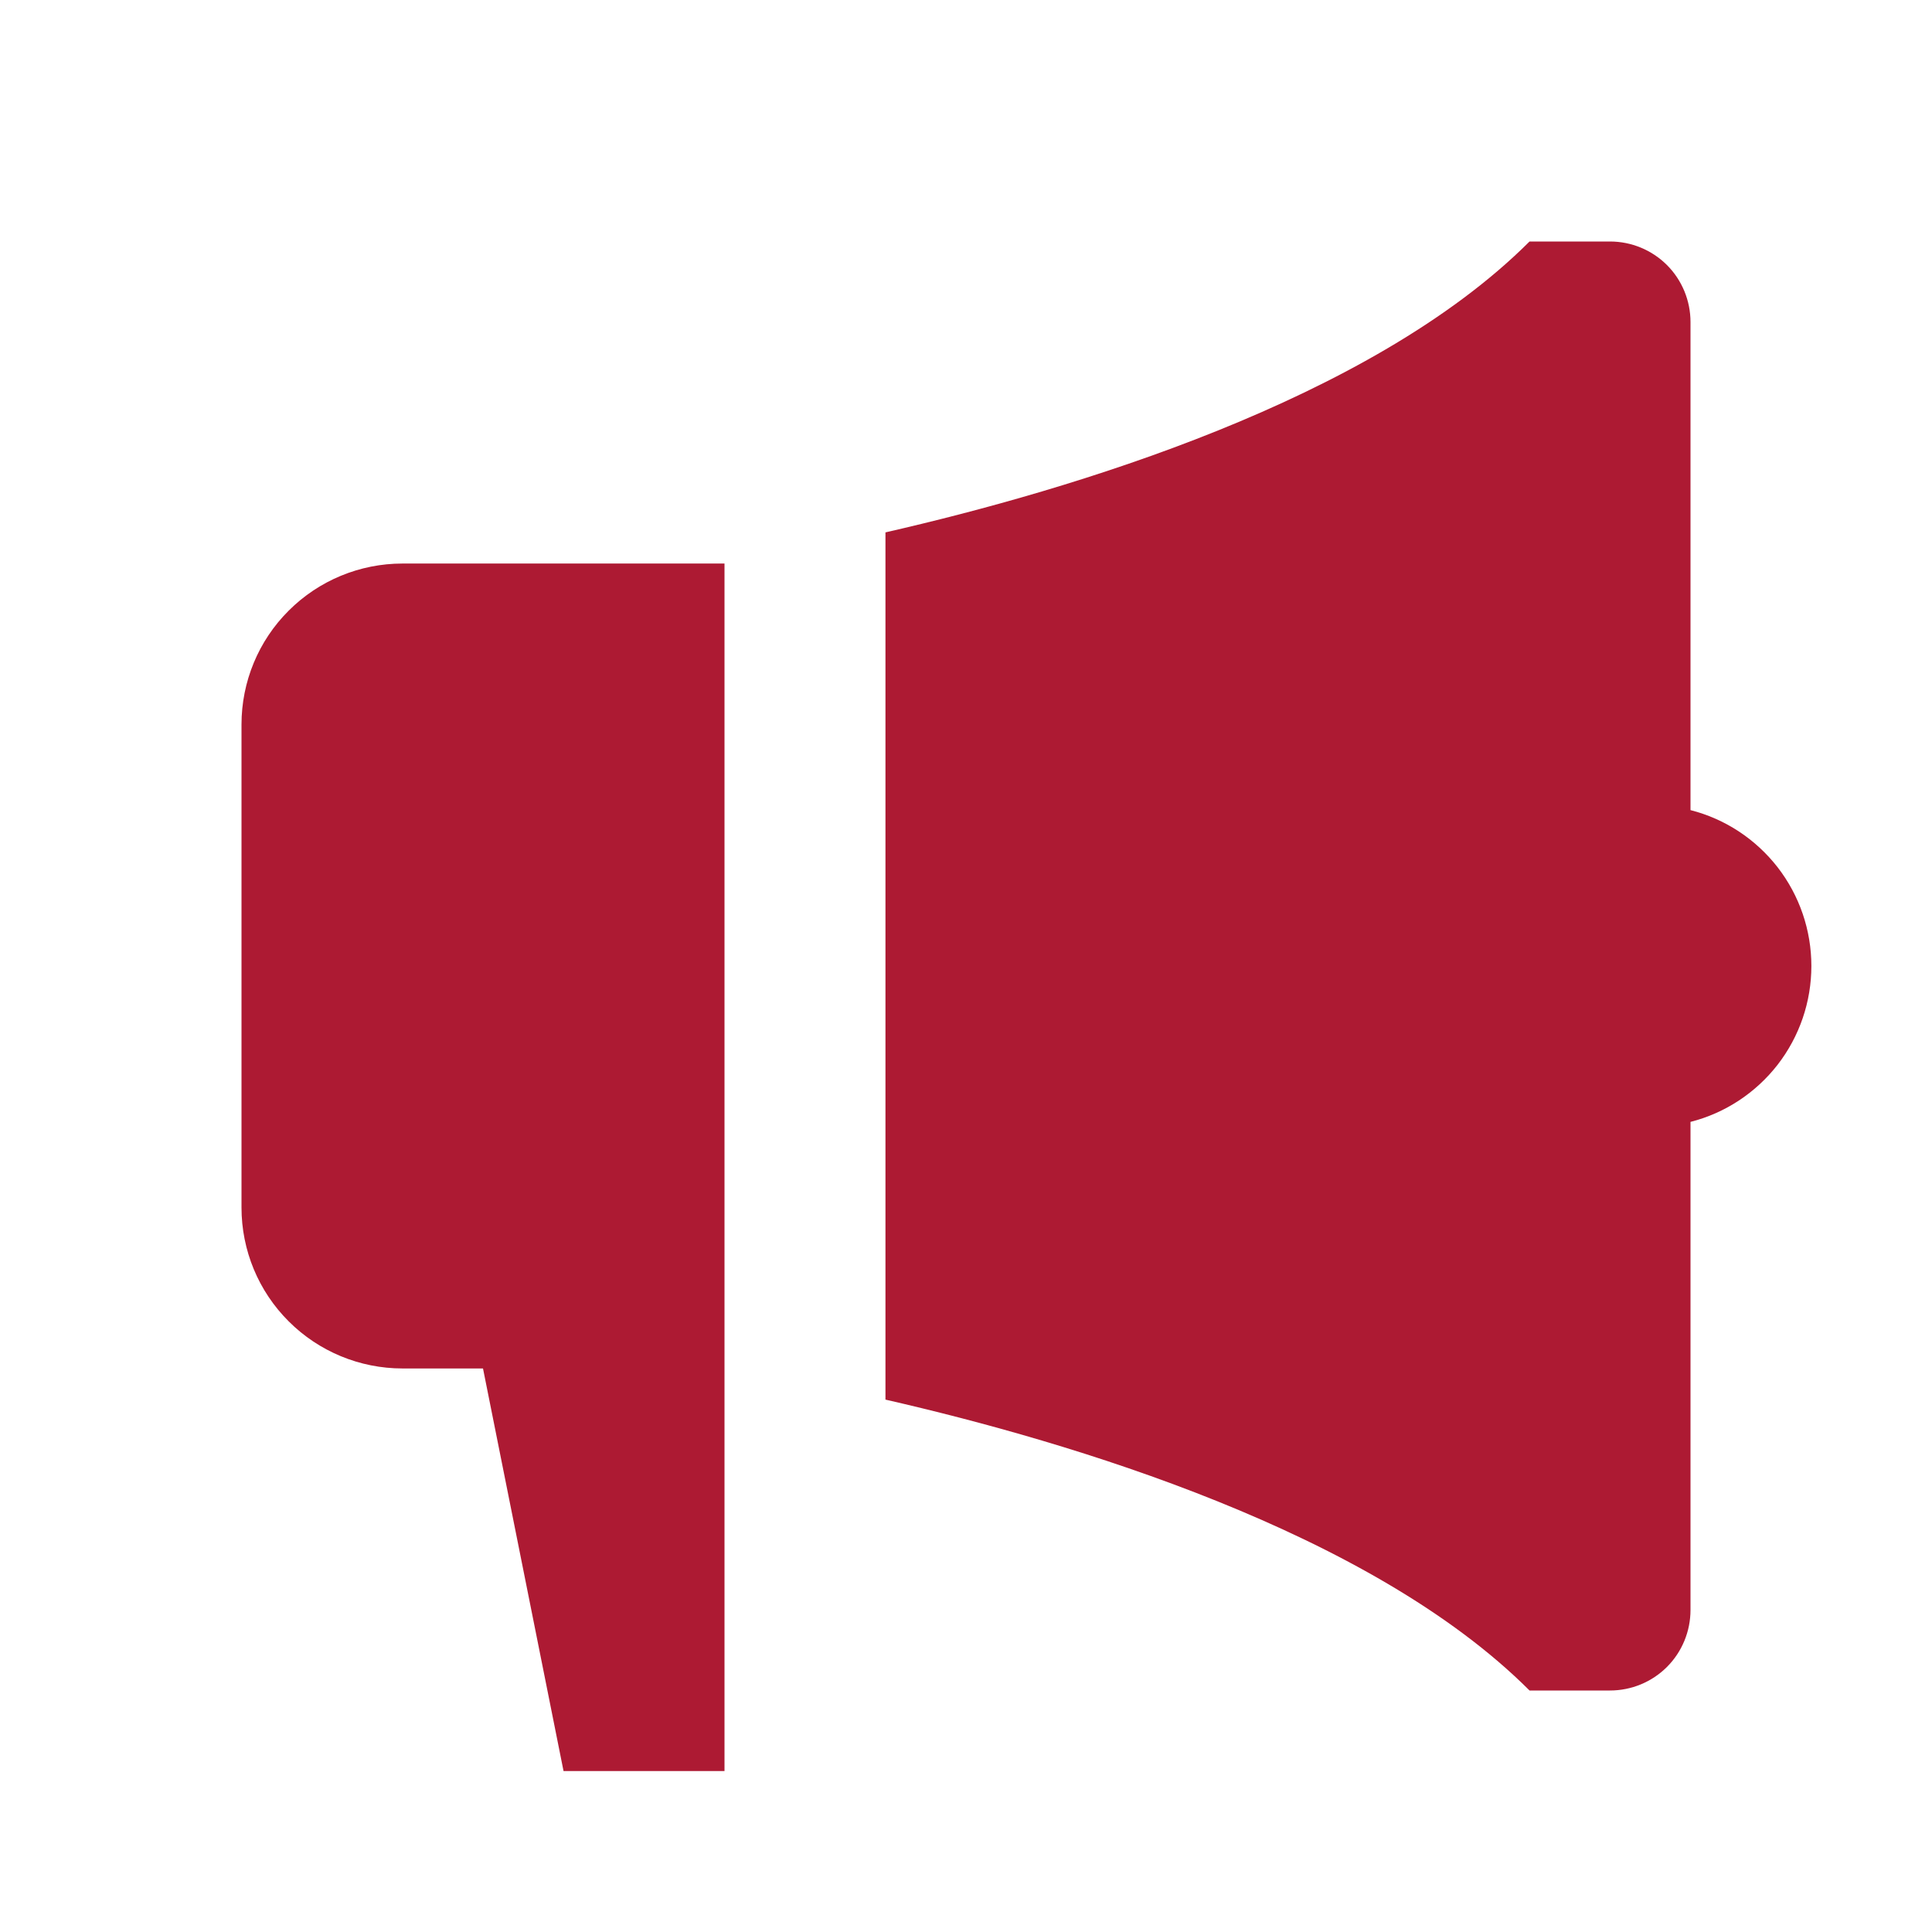 <svg width="16" height="16" viewBox="0 0 16 16" fill="none" xmlns="http://www.w3.org/2000/svg">
<path d="M14 6.709V2.667C14 2.49 13.93 2.32 13.805 2.195C13.68 2.07 13.51 2 13.333 2H12.667C11.347 3.319 8.869 4.058 7.333 4.409V11.591C8.869 11.942 11.347 12.681 12.667 14H13.333C13.51 14 13.68 13.93 13.805 13.805C13.93 13.68 14 13.51 14 13.333V9.291C14.287 9.218 14.54 9.051 14.722 8.817C14.903 8.583 15.001 8.296 15.001 8C15.001 7.704 14.903 7.417 14.722 7.183C14.54 6.949 14.287 6.782 14 6.709ZM3.333 4.667C2.98 4.667 2.641 4.807 2.391 5.057C2.14 5.307 2 5.646 2 6V10C2 10.354 2.14 10.693 2.391 10.943C2.641 11.193 2.98 11.333 3.333 11.333H4L4.667 14.667H6V4.667H3.333Z" fill="#AD1A33"/>
</svg>

